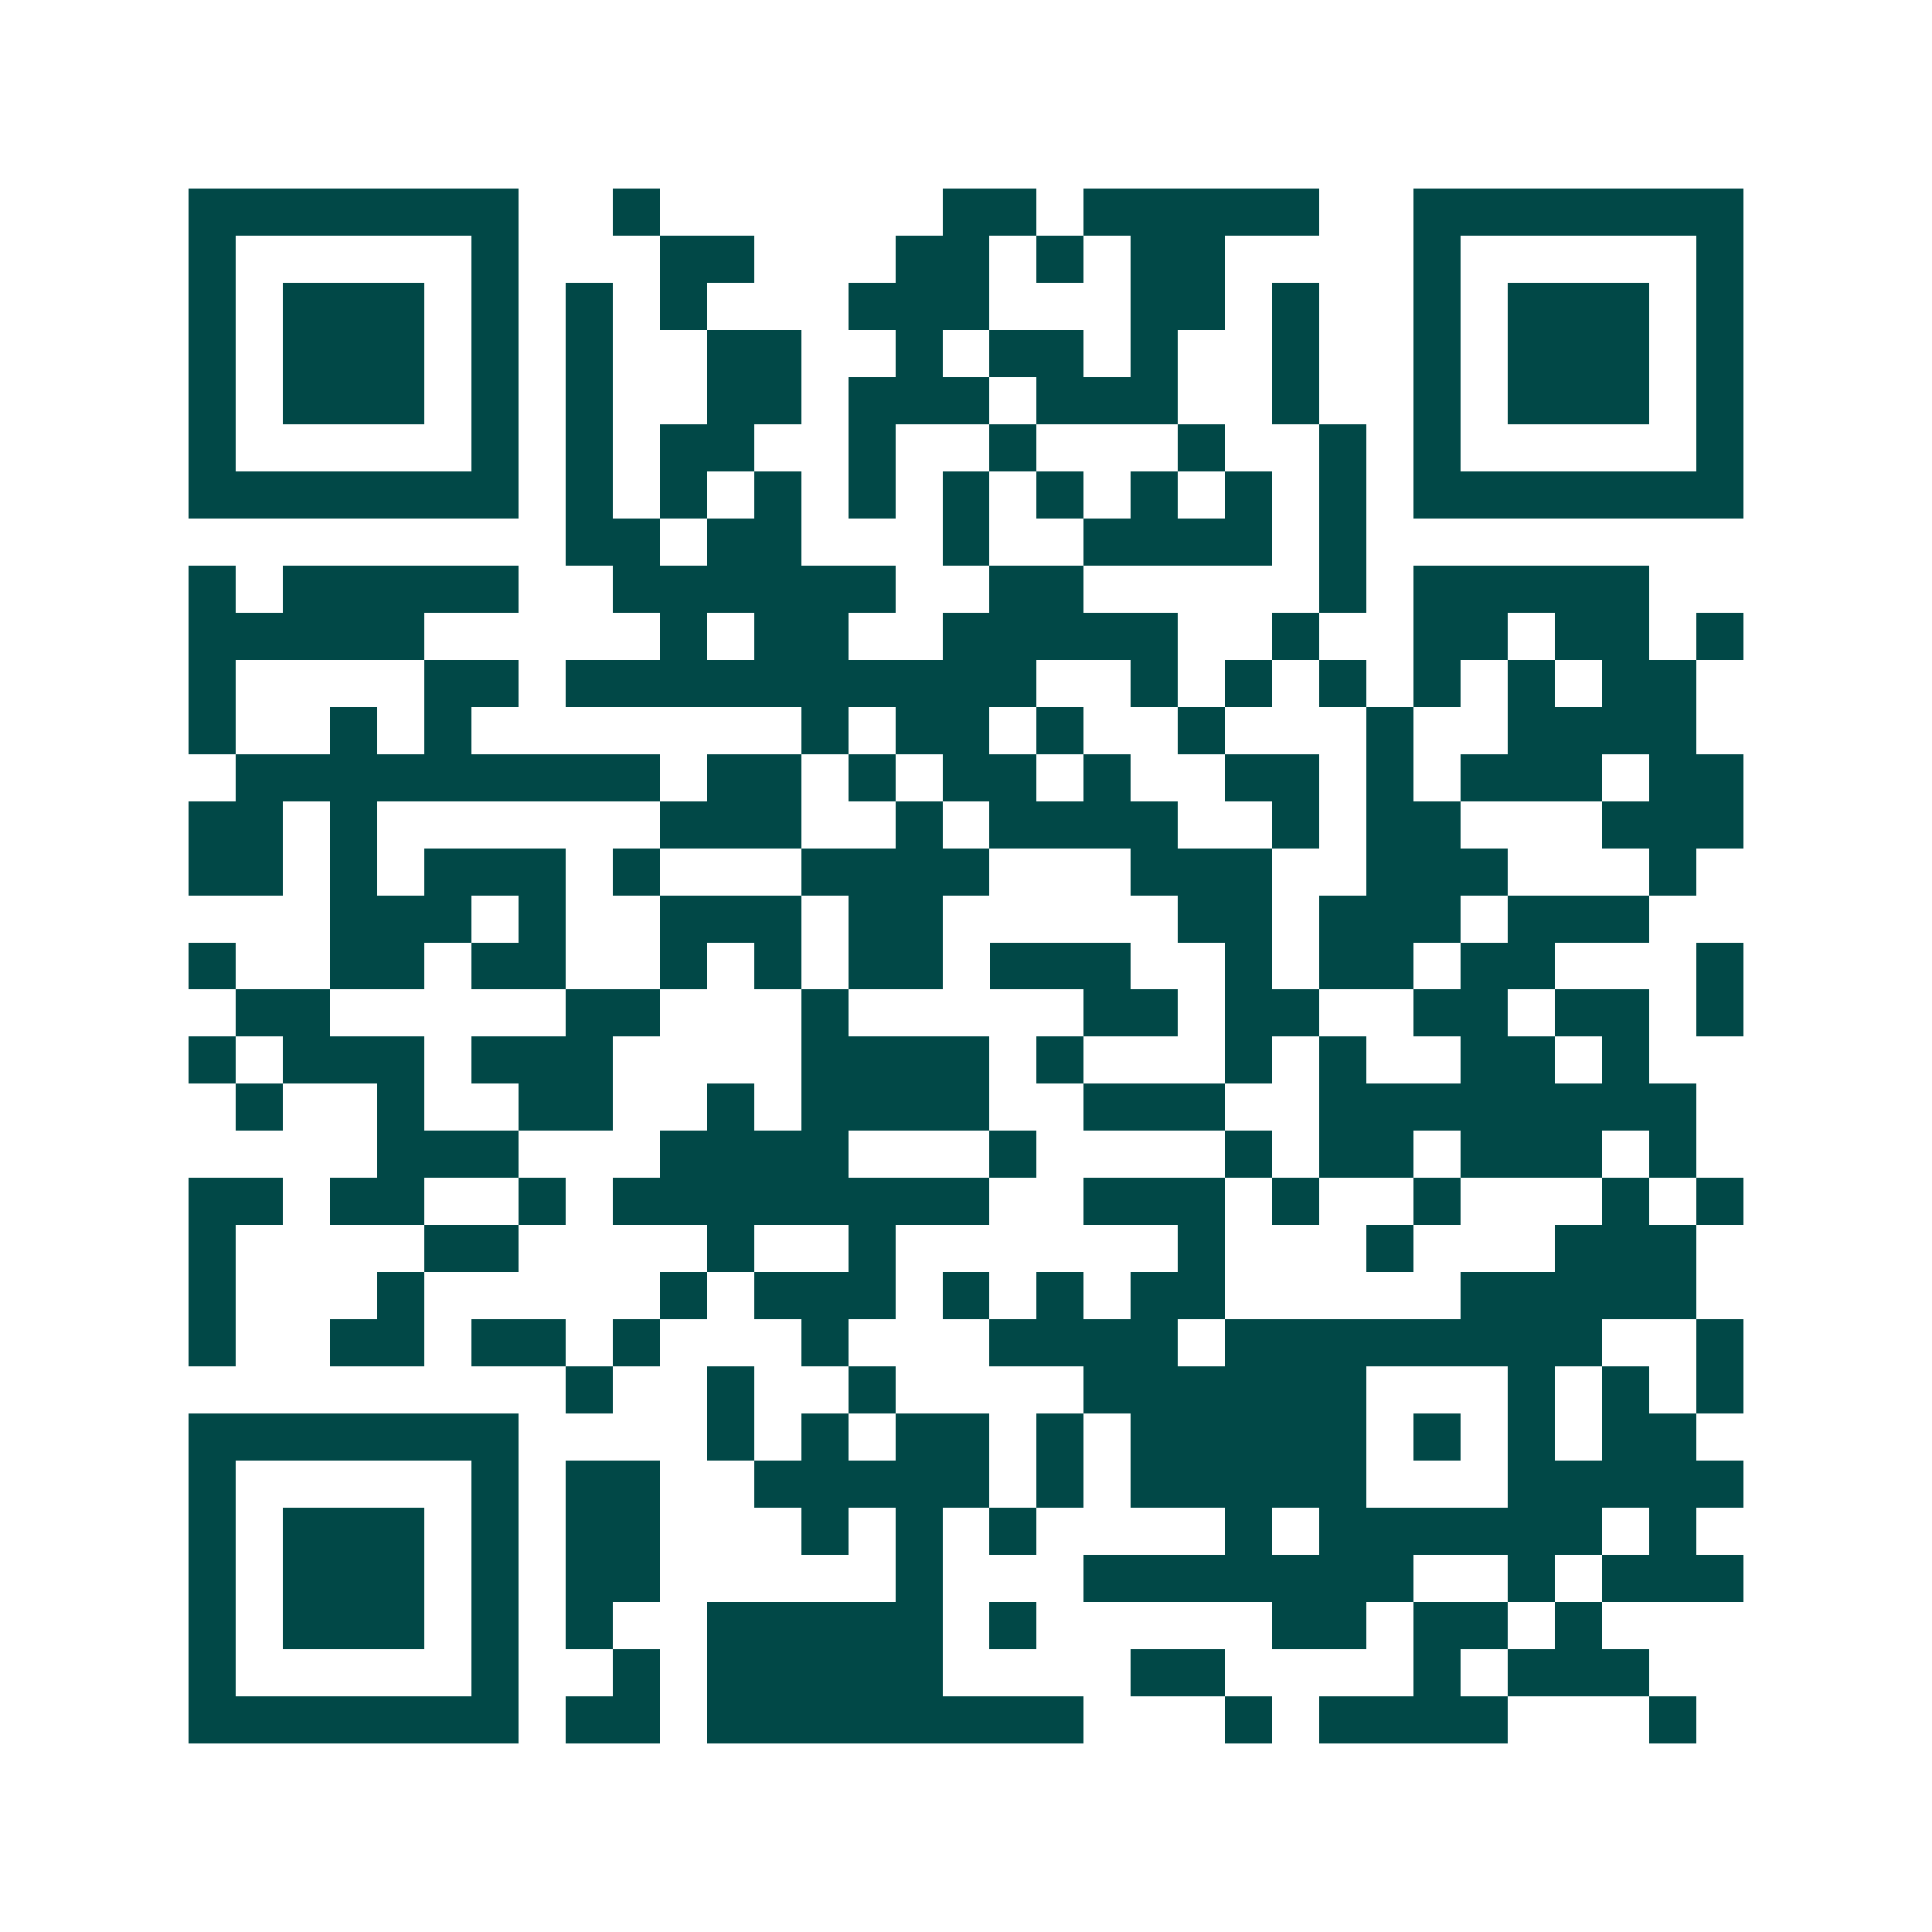 <svg xmlns="http://www.w3.org/2000/svg" width="200" height="200" viewBox="0 0 41 41" shape-rendering="crispEdges"><path fill="#ffffff" d="M0 0h41v41H0z"/><path stroke="#014847" d="M4 4.5h7m2 0h1m6 0h2m1 0h5m2 0h7M4 5.5h1m5 0h1m3 0h2m3 0h2m1 0h1m1 0h2m4 0h1m5 0h1M4 6.5h1m1 0h3m1 0h1m1 0h1m1 0h1m3 0h3m3 0h2m1 0h1m2 0h1m1 0h3m1 0h1M4 7.5h1m1 0h3m1 0h1m1 0h1m2 0h2m2 0h1m1 0h2m1 0h1m2 0h1m2 0h1m1 0h3m1 0h1M4 8.5h1m1 0h3m1 0h1m1 0h1m2 0h2m1 0h3m1 0h3m2 0h1m2 0h1m1 0h3m1 0h1M4 9.5h1m5 0h1m1 0h1m1 0h2m2 0h1m2 0h1m3 0h1m2 0h1m1 0h1m5 0h1M4 10.5h7m1 0h1m1 0h1m1 0h1m1 0h1m1 0h1m1 0h1m1 0h1m1 0h1m1 0h1m1 0h7M12 11.5h2m1 0h2m3 0h1m2 0h4m1 0h1M4 12.5h1m1 0h5m2 0h6m2 0h2m5 0h1m1 0h5M4 13.5h5m5 0h1m1 0h2m2 0h5m2 0h1m2 0h2m1 0h2m1 0h1M4 14.5h1m4 0h2m1 0h10m2 0h1m1 0h1m1 0h1m1 0h1m1 0h1m1 0h2M4 15.5h1m2 0h1m1 0h1m7 0h1m1 0h2m1 0h1m2 0h1m3 0h1m2 0h4M5 16.5h9m1 0h2m1 0h1m1 0h2m1 0h1m2 0h2m1 0h1m1 0h3m1 0h2M4 17.5h2m1 0h1m6 0h3m2 0h1m1 0h4m2 0h1m1 0h2m3 0h3M4 18.5h2m1 0h1m1 0h3m1 0h1m3 0h4m3 0h3m2 0h3m3 0h1M7 19.5h3m1 0h1m2 0h3m1 0h2m5 0h2m1 0h3m1 0h3M4 20.5h1m2 0h2m1 0h2m2 0h1m1 0h1m1 0h2m1 0h3m2 0h1m1 0h2m1 0h2m3 0h1M5 21.5h2m5 0h2m3 0h1m5 0h2m1 0h2m2 0h2m1 0h2m1 0h1M4 22.5h1m1 0h3m1 0h3m4 0h4m1 0h1m3 0h1m1 0h1m2 0h2m1 0h1M5 23.5h1m2 0h1m2 0h2m2 0h1m1 0h4m2 0h3m2 0h8M8 24.5h3m3 0h4m3 0h1m4 0h1m1 0h2m1 0h3m1 0h1M4 25.5h2m1 0h2m2 0h1m1 0h8m2 0h3m1 0h1m2 0h1m3 0h1m1 0h1M4 26.5h1m4 0h2m4 0h1m2 0h1m6 0h1m3 0h1m3 0h3M4 27.5h1m3 0h1m5 0h1m1 0h3m1 0h1m1 0h1m1 0h2m5 0h5M4 28.5h1m2 0h2m1 0h2m1 0h1m3 0h1m3 0h4m1 0h8m2 0h1M12 29.5h1m2 0h1m2 0h1m4 0h6m3 0h1m1 0h1m1 0h1M4 30.5h7m4 0h1m1 0h1m1 0h2m1 0h1m1 0h5m1 0h1m1 0h1m1 0h2M4 31.5h1m5 0h1m1 0h2m2 0h5m1 0h1m1 0h5m3 0h5M4 32.5h1m1 0h3m1 0h1m1 0h2m3 0h1m1 0h1m1 0h1m4 0h1m1 0h6m1 0h1M4 33.5h1m1 0h3m1 0h1m1 0h2m5 0h1m3 0h7m2 0h1m1 0h3M4 34.5h1m1 0h3m1 0h1m1 0h1m2 0h5m1 0h1m5 0h2m1 0h2m1 0h1M4 35.5h1m5 0h1m2 0h1m1 0h5m4 0h2m4 0h1m1 0h3M4 36.5h7m1 0h2m1 0h8m3 0h1m1 0h4m3 0h1"/></svg>
